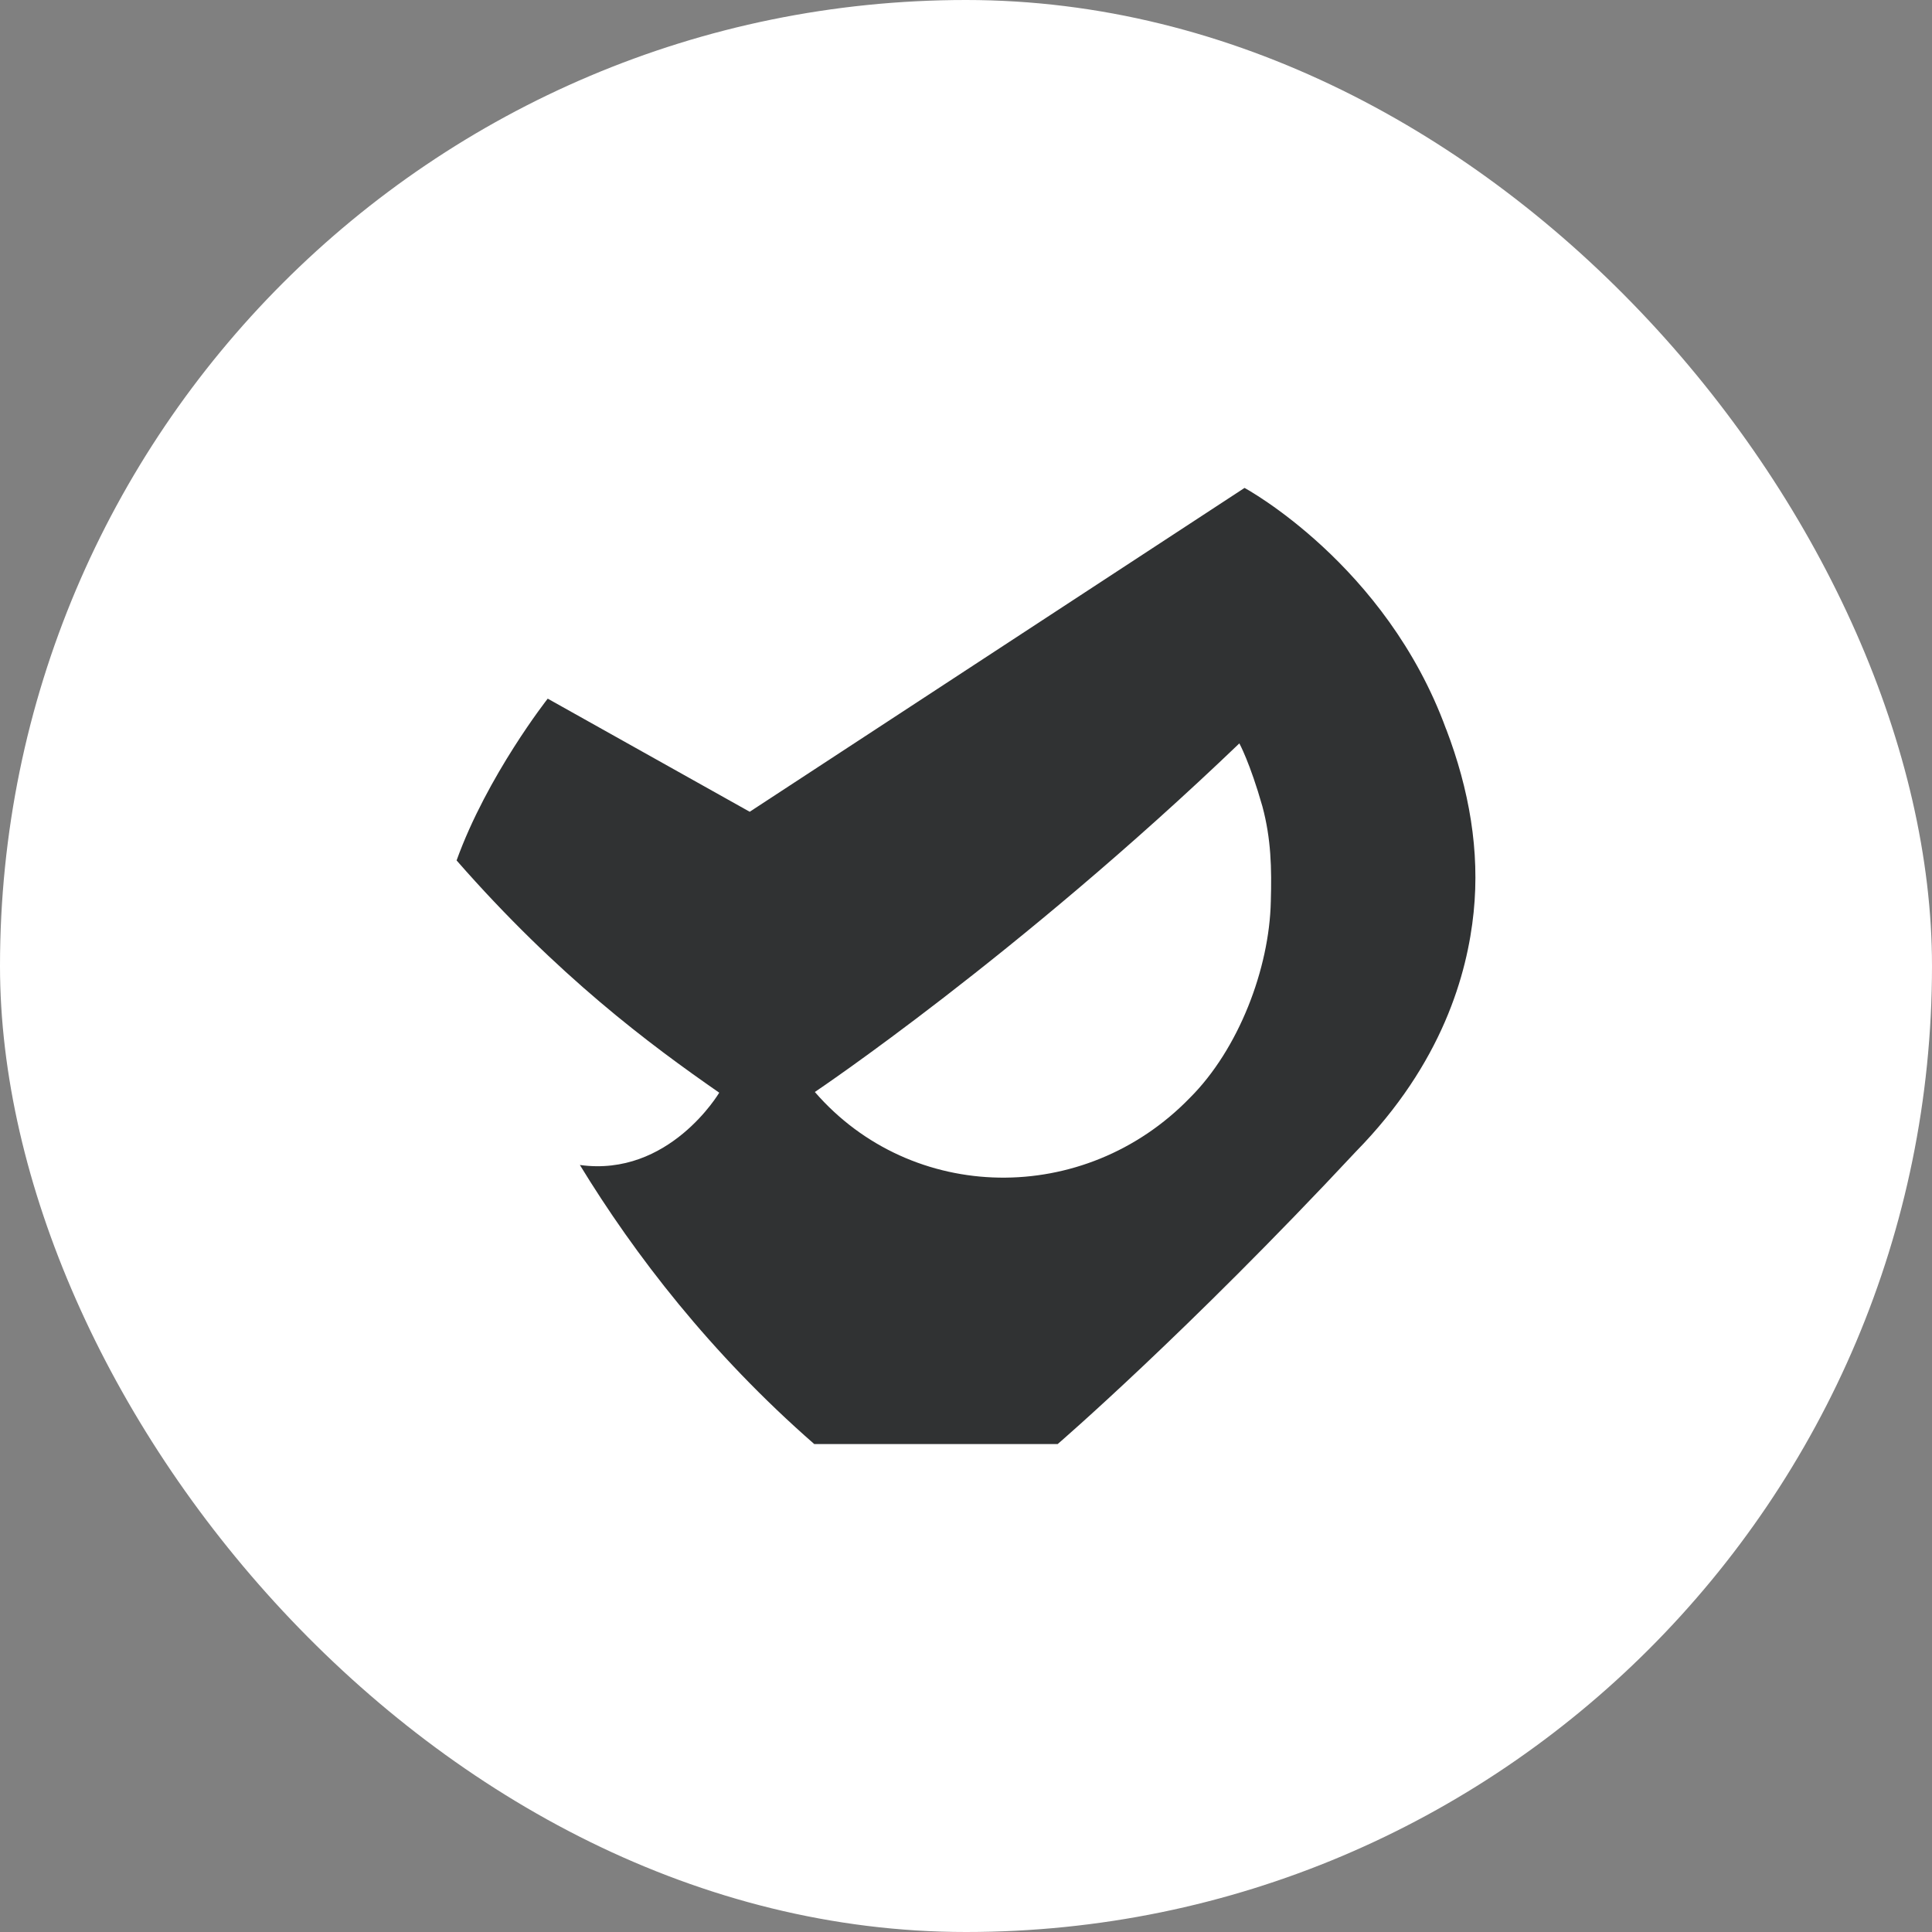 <svg width="256" height="256" viewBox="0 0 256 256" fill="none" xmlns="http://www.w3.org/2000/svg">
<rect x="0" y="0" width="256" height="256" fill="#808080" stroke="none"/>
<rect width="256" height="256" rx="128" fill="white"/>
<path d="M191.615 96.613C183.632 74.75 164.907 64.652 164.907 64.652L99.34 107.563L72.576 92.574C72.576 92.574 64.556 102.764 60.5 114.011C73.947 129.371 86.097 138.394 95.302 144.787C95.302 144.787 88.671 156.015 76.836 154.366C84.078 166.224 94.135 179.323 107.897 191.348H140.143C140.143 191.348 157.202 176.655 179.668 152.587C191.133 140.896 194.43 129.019 195.264 120.885C196.097 112.751 194.689 104.654 191.633 96.632L191.615 96.613ZM157.665 145.472C143.681 159.887 120.807 159.498 107.971 144.694C107.971 144.694 134.753 126.74 164.221 98.503C164.221 98.503 165.629 101.06 167.277 106.859C168.426 111.139 168.518 115.049 168.389 119.44C168.203 128.352 164.129 139.024 157.665 145.472Z" fill="#303233"/>
</svg>
